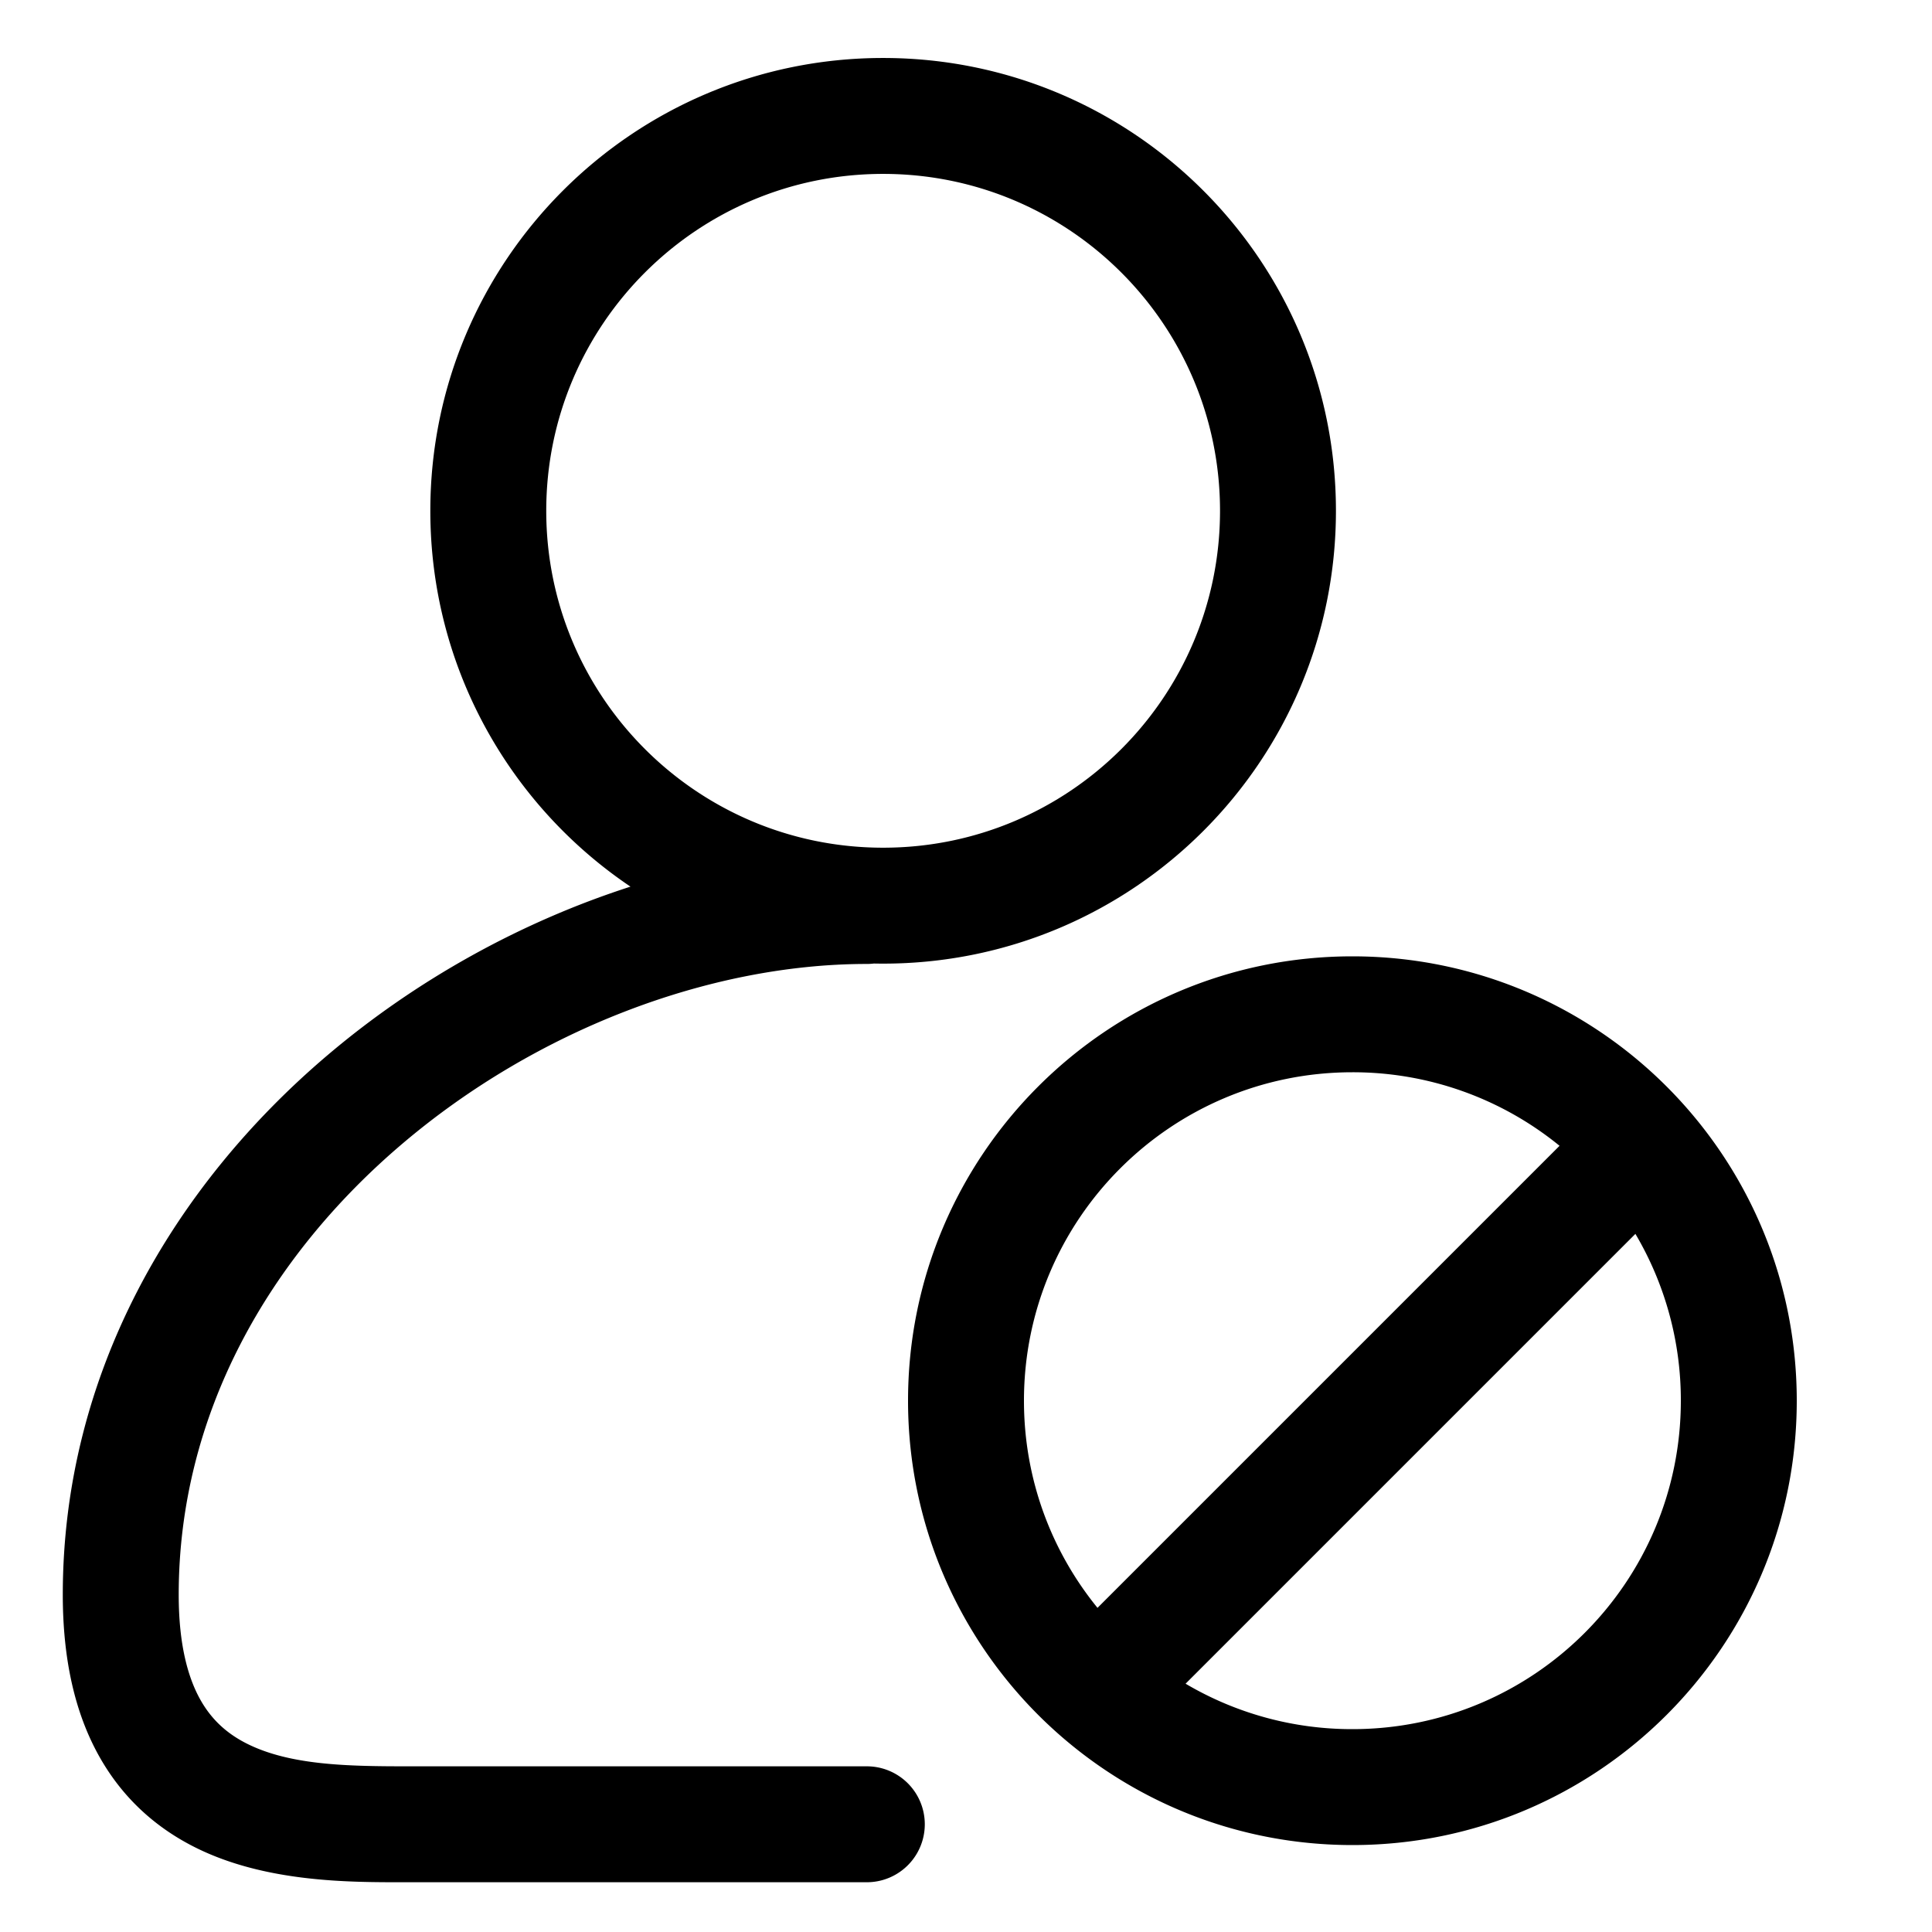 <?xml version="1.0" standalone="no"?><!DOCTYPE svg PUBLIC "-//W3C//DTD SVG 1.1//EN" "http://www.w3.org/Graphics/SVG/1.1/DTD/svg11.dtd"><svg class="icon" width="64px" height="64.00px" viewBox="0 0 1024 1024" version="1.1" xmlns="http://www.w3.org/2000/svg"><path d="M468.081 30.73c-132.552 0-240 107.453-240 240.005 0 82.964 42.092 156.099 106.086 199.204-57.856 18.627-113.521 49.341-160.783 89.513C92.027 628.608 33.28 727.885 33.28 845.23c0 34.166 6.4 62.454 19.077 85.263 12.851 23.132 31.048 38.636 51.139 48.681 36.987 18.493 81.224 18.468 110.116 18.452h245.827a30.72 30.72 0 1 0 0-61.44H216.095c-32.046 0-62.351-0.579-85.125-11.965-10.327-5.166-18.744-12.477-24.904-23.567-6.344-11.412-11.346-28.754-11.346-55.424 0-95.596 47.718-178.831 118.456-238.961 71.02-60.375 162.97-95.355 246.262-95.355 1.26 0 2.504-0.077 3.722-0.22 1.638 0.031 3.277 0.051 4.915 0.051 132.552 0 240-107.459 240-240.01 0-132.552-107.448-240.005-239.995-240.005zM289.521 270.735c0-98.621 79.944-178.565 178.56-178.565 98.611 0 178.555 79.944 178.555 178.565 0 98.621-79.944 178.565-178.555 178.565-98.616 0-178.56-79.944-178.56-178.565zM716.8 568.32c-96.143 0-174.08 77.937-174.08 174.08 0 41.626 14.587 79.821 38.979 109.793l244.895-244.895A173.286 173.286 0 0 0 716.8 568.32z m149.996 85.663l-238.413 238.413A173.21 173.21 0 0 0 716.8 916.48c96.143 0 174.08-77.937 174.08-174.08a173.21 173.21 0 0 0-24.084-88.417zM481.28 742.4c0-130.074 105.446-235.52 235.52-235.52 70.349 0 133.519 30.879 176.63 79.724C930.058 628.106 952.32 682.691 952.32 742.4c0 130.074-105.446 235.52-235.52 235.52-59.709 0-114.294-22.262-155.796-58.89C512.159 875.919 481.28 812.749 481.28 742.4z" /></svg>